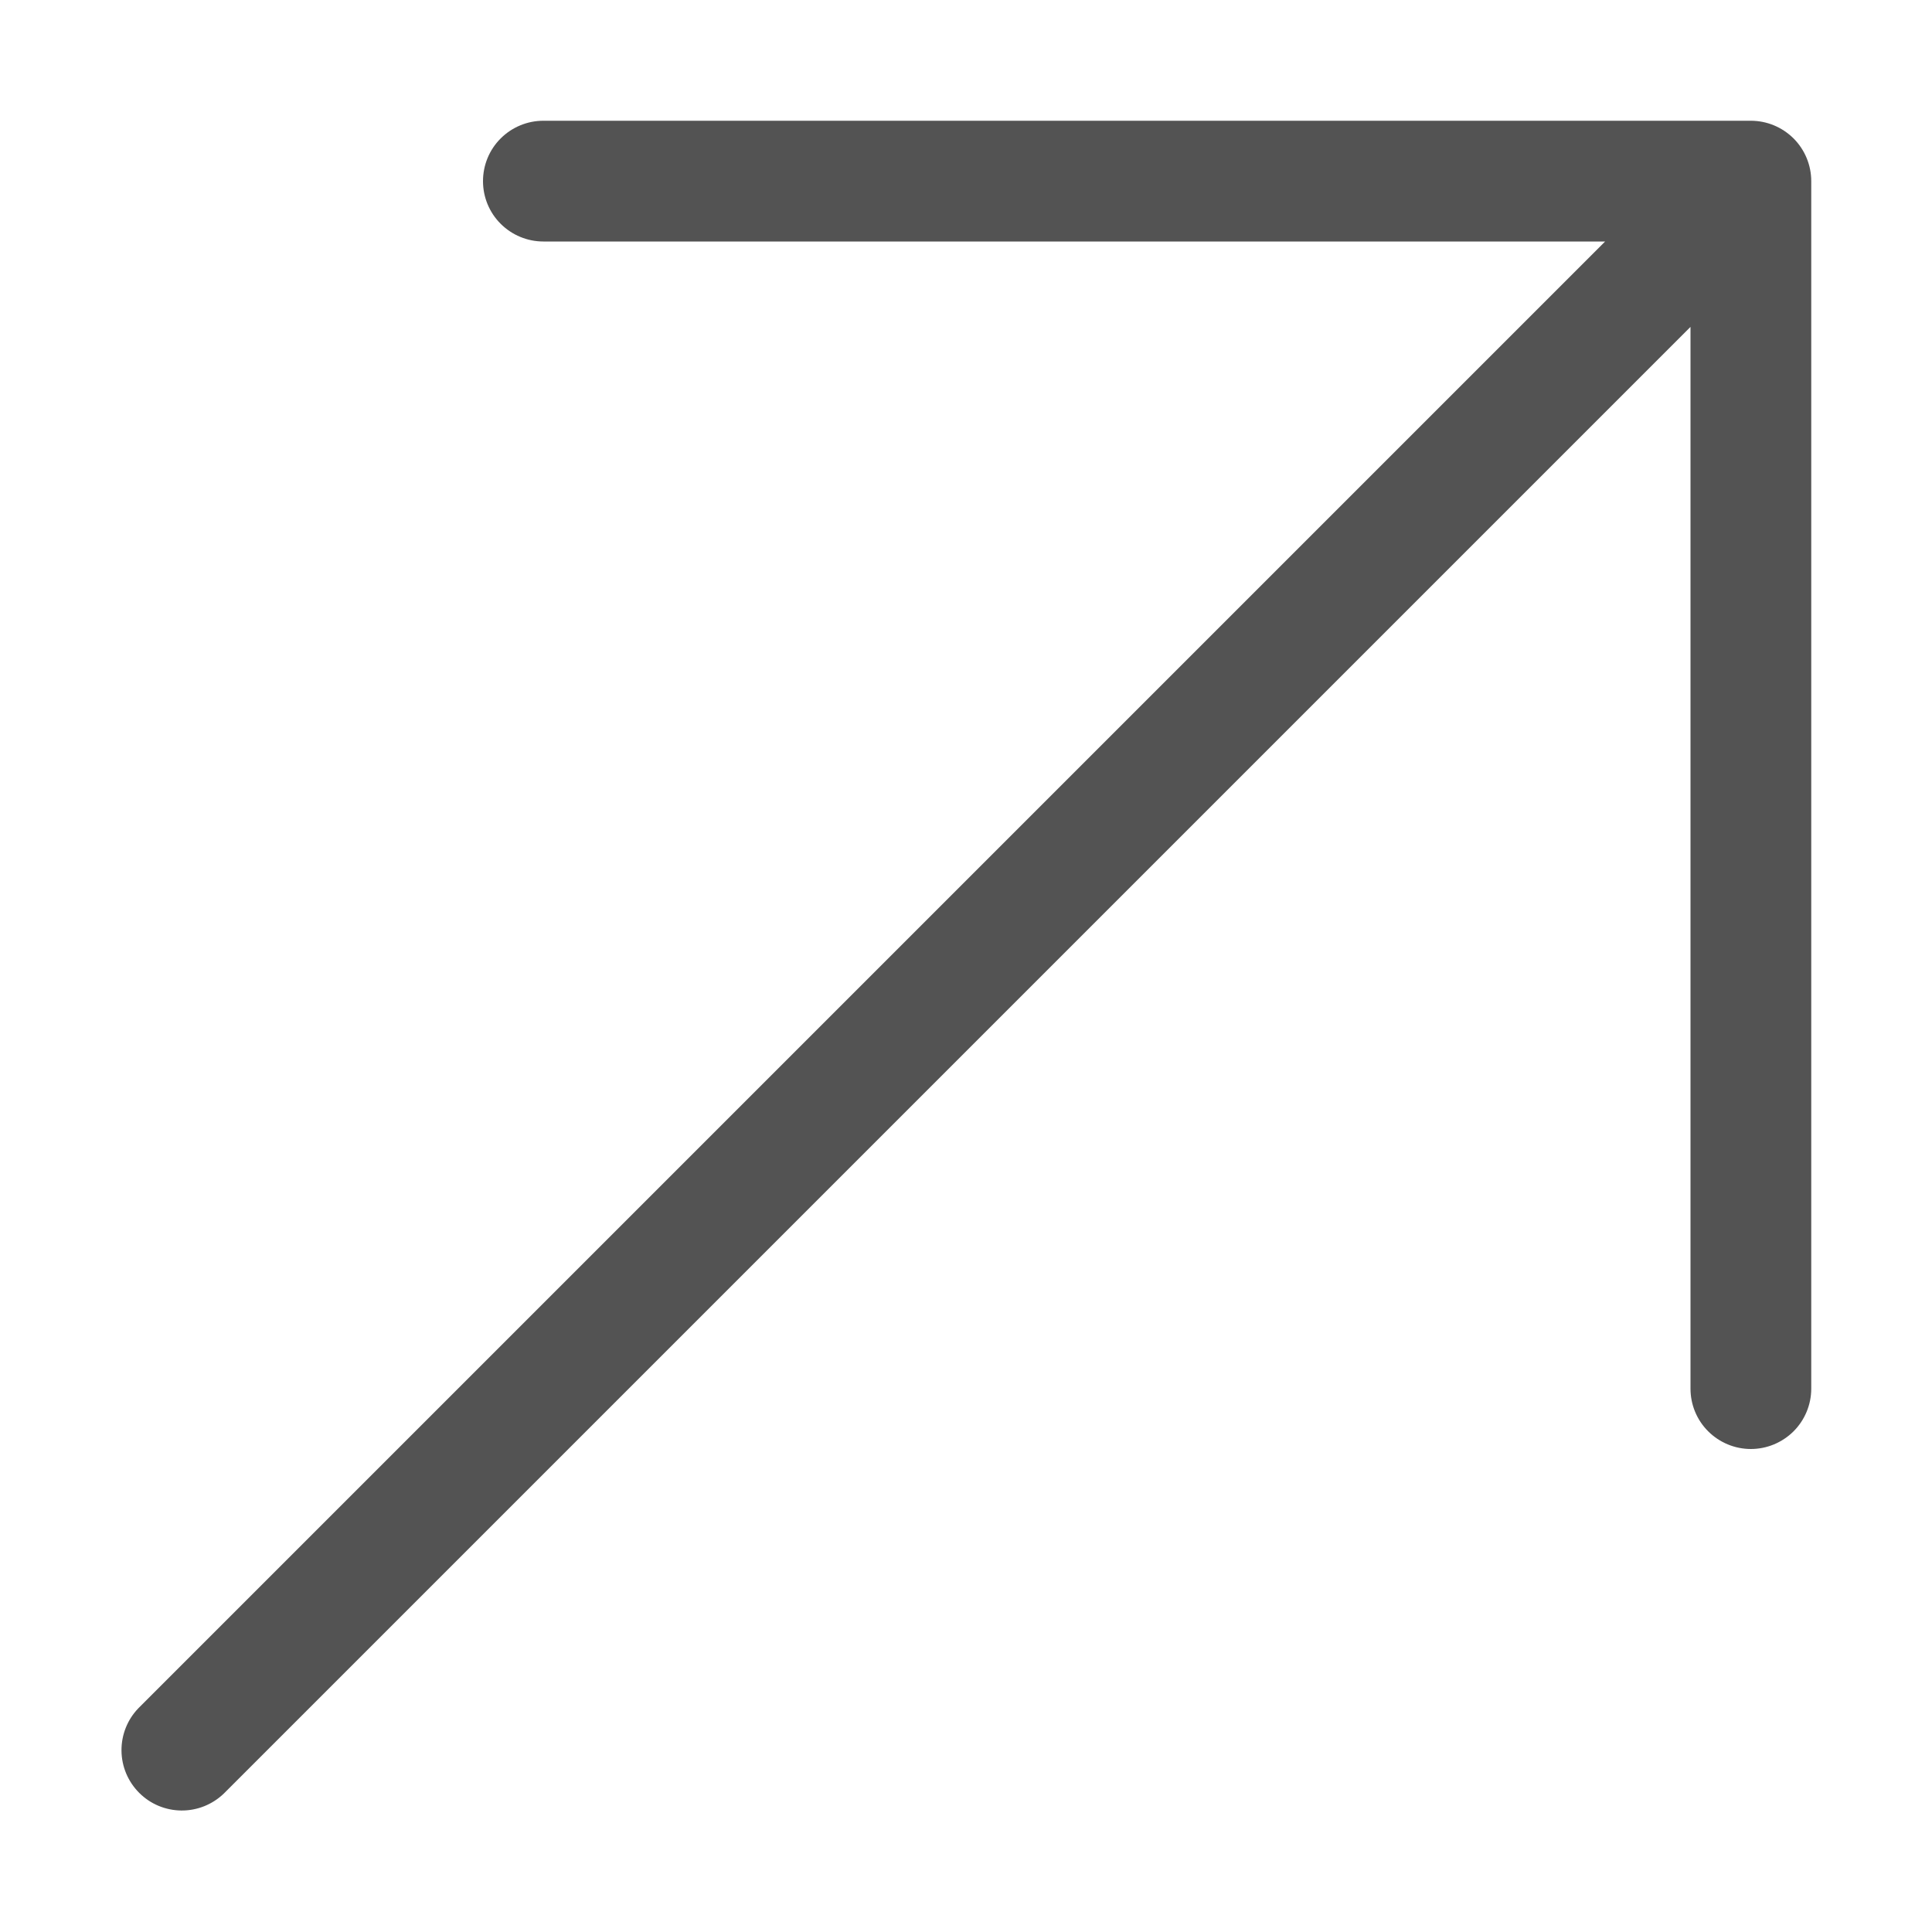 <?xml version="1.0" encoding="UTF-8"?> <svg xmlns="http://www.w3.org/2000/svg" width="26" height="26" viewBox="0 0 26 26" fill="none"><path d="M7.312 1.625C7.097 1.625 6.89 1.711 6.738 1.863C6.585 2.015 6.5 2.222 6.5 2.438C6.5 2.653 6.585 2.86 6.738 3.012C6.89 3.164 7.097 3.25 7.312 3.25H21.601L1.863 22.988C1.715 23.141 1.633 23.346 1.635 23.56C1.637 23.773 1.722 23.976 1.873 24.127C2.023 24.278 2.227 24.363 2.44 24.365C2.653 24.367 2.858 24.285 3.012 24.137L22.75 4.399V18.688C22.75 18.903 22.835 19.11 22.988 19.262C23.14 19.414 23.347 19.5 23.562 19.5C23.778 19.5 23.984 19.414 24.137 19.262C24.289 19.11 24.375 18.903 24.375 18.688V2.438C24.375 2.222 24.289 2.015 24.137 1.863C23.984 1.711 23.778 1.625 23.562 1.625H7.312Z" fill="#535353"></path></svg> 